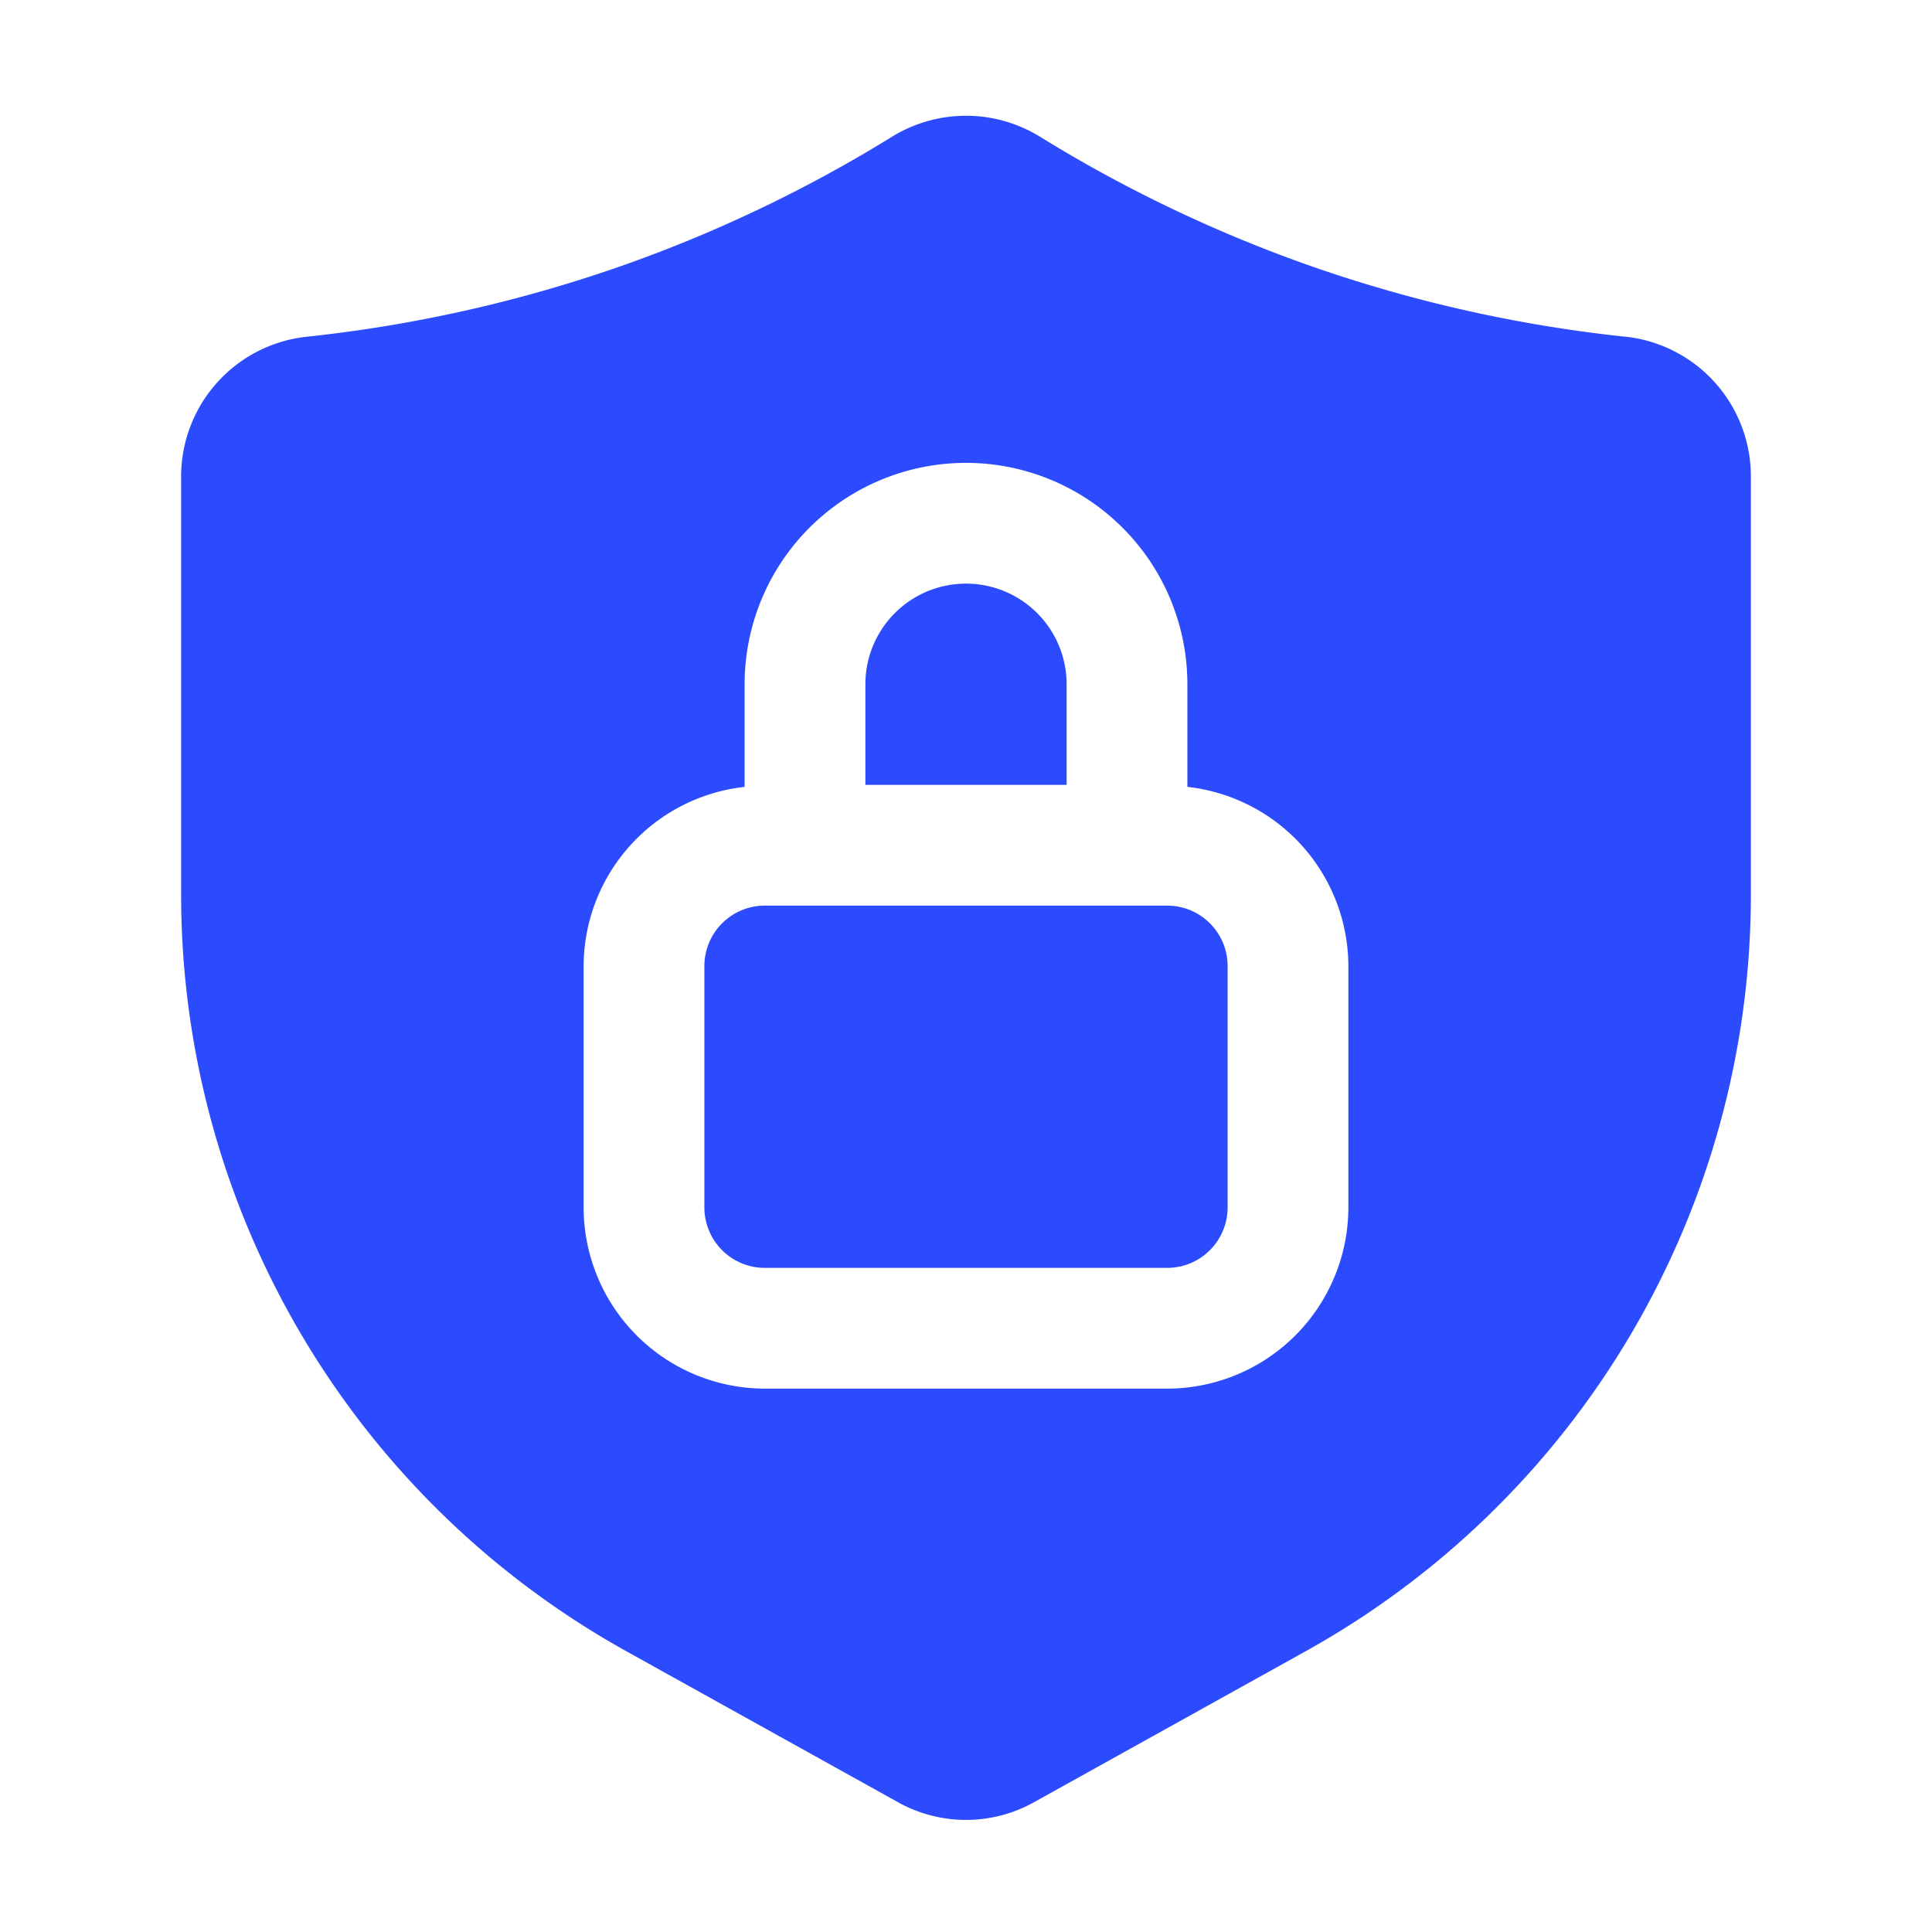 <svg xmlns="http://www.w3.org/2000/svg" version="1.1" xmlns:xlink="http://www.w3.org/1999/xlink" width="512" height="512" x="0" y="0" viewBox="0 0 24 24" style="enable-background:new 0 0 512 512" xml:space="preserve" class=""><g><g data-name="Layer 2"><path d="M13.25 8.5a1.25 1.25 0 0 0-2.5 0v1.25h2.5zM14.5 11.25h-5a.751.751 0 0 0-.75.75v3a.751.751 0 0 0 .75.75h5a.751.751 0 0 0 .75-.75v-3a.751.751 0 0 0-.75-.75z" fill="#2c4bff" opacity="1" data-original="#000000" class=""></path><path d="M20.182 4.182a17.386 17.386 0 0 1-3.932-.889 17.33 17.33 0 0 1-3.335-1.597 1.752 1.752 0 0 0-1.83 0A17.348 17.348 0 0 1 7.75 3.293a17.392 17.392 0 0 1-3.93.889A1.746 1.746 0 0 0 2.25 5.92v5.195a10.755 10.755 0 0 0 5.53 9.397l3.37 1.873a1.734 1.734 0 0 0 1.7 0l3.37-1.873a10.755 10.755 0 0 0 5.53-9.397V5.921a1.746 1.746 0 0 0-1.568-1.74zM16.75 15a2.253 2.253 0 0 1-2.25 2.25h-5A2.253 2.253 0 0 1 7.25 15v-3a2.246 2.246 0 0 1 2-2.225V8.5a2.75 2.75 0 0 1 5.5 0v1.275a2.246 2.246 0 0 1 2 2.225z" fill="#2c4bff" opacity="1" data-original="#000000" class=""></path></g></g></svg>